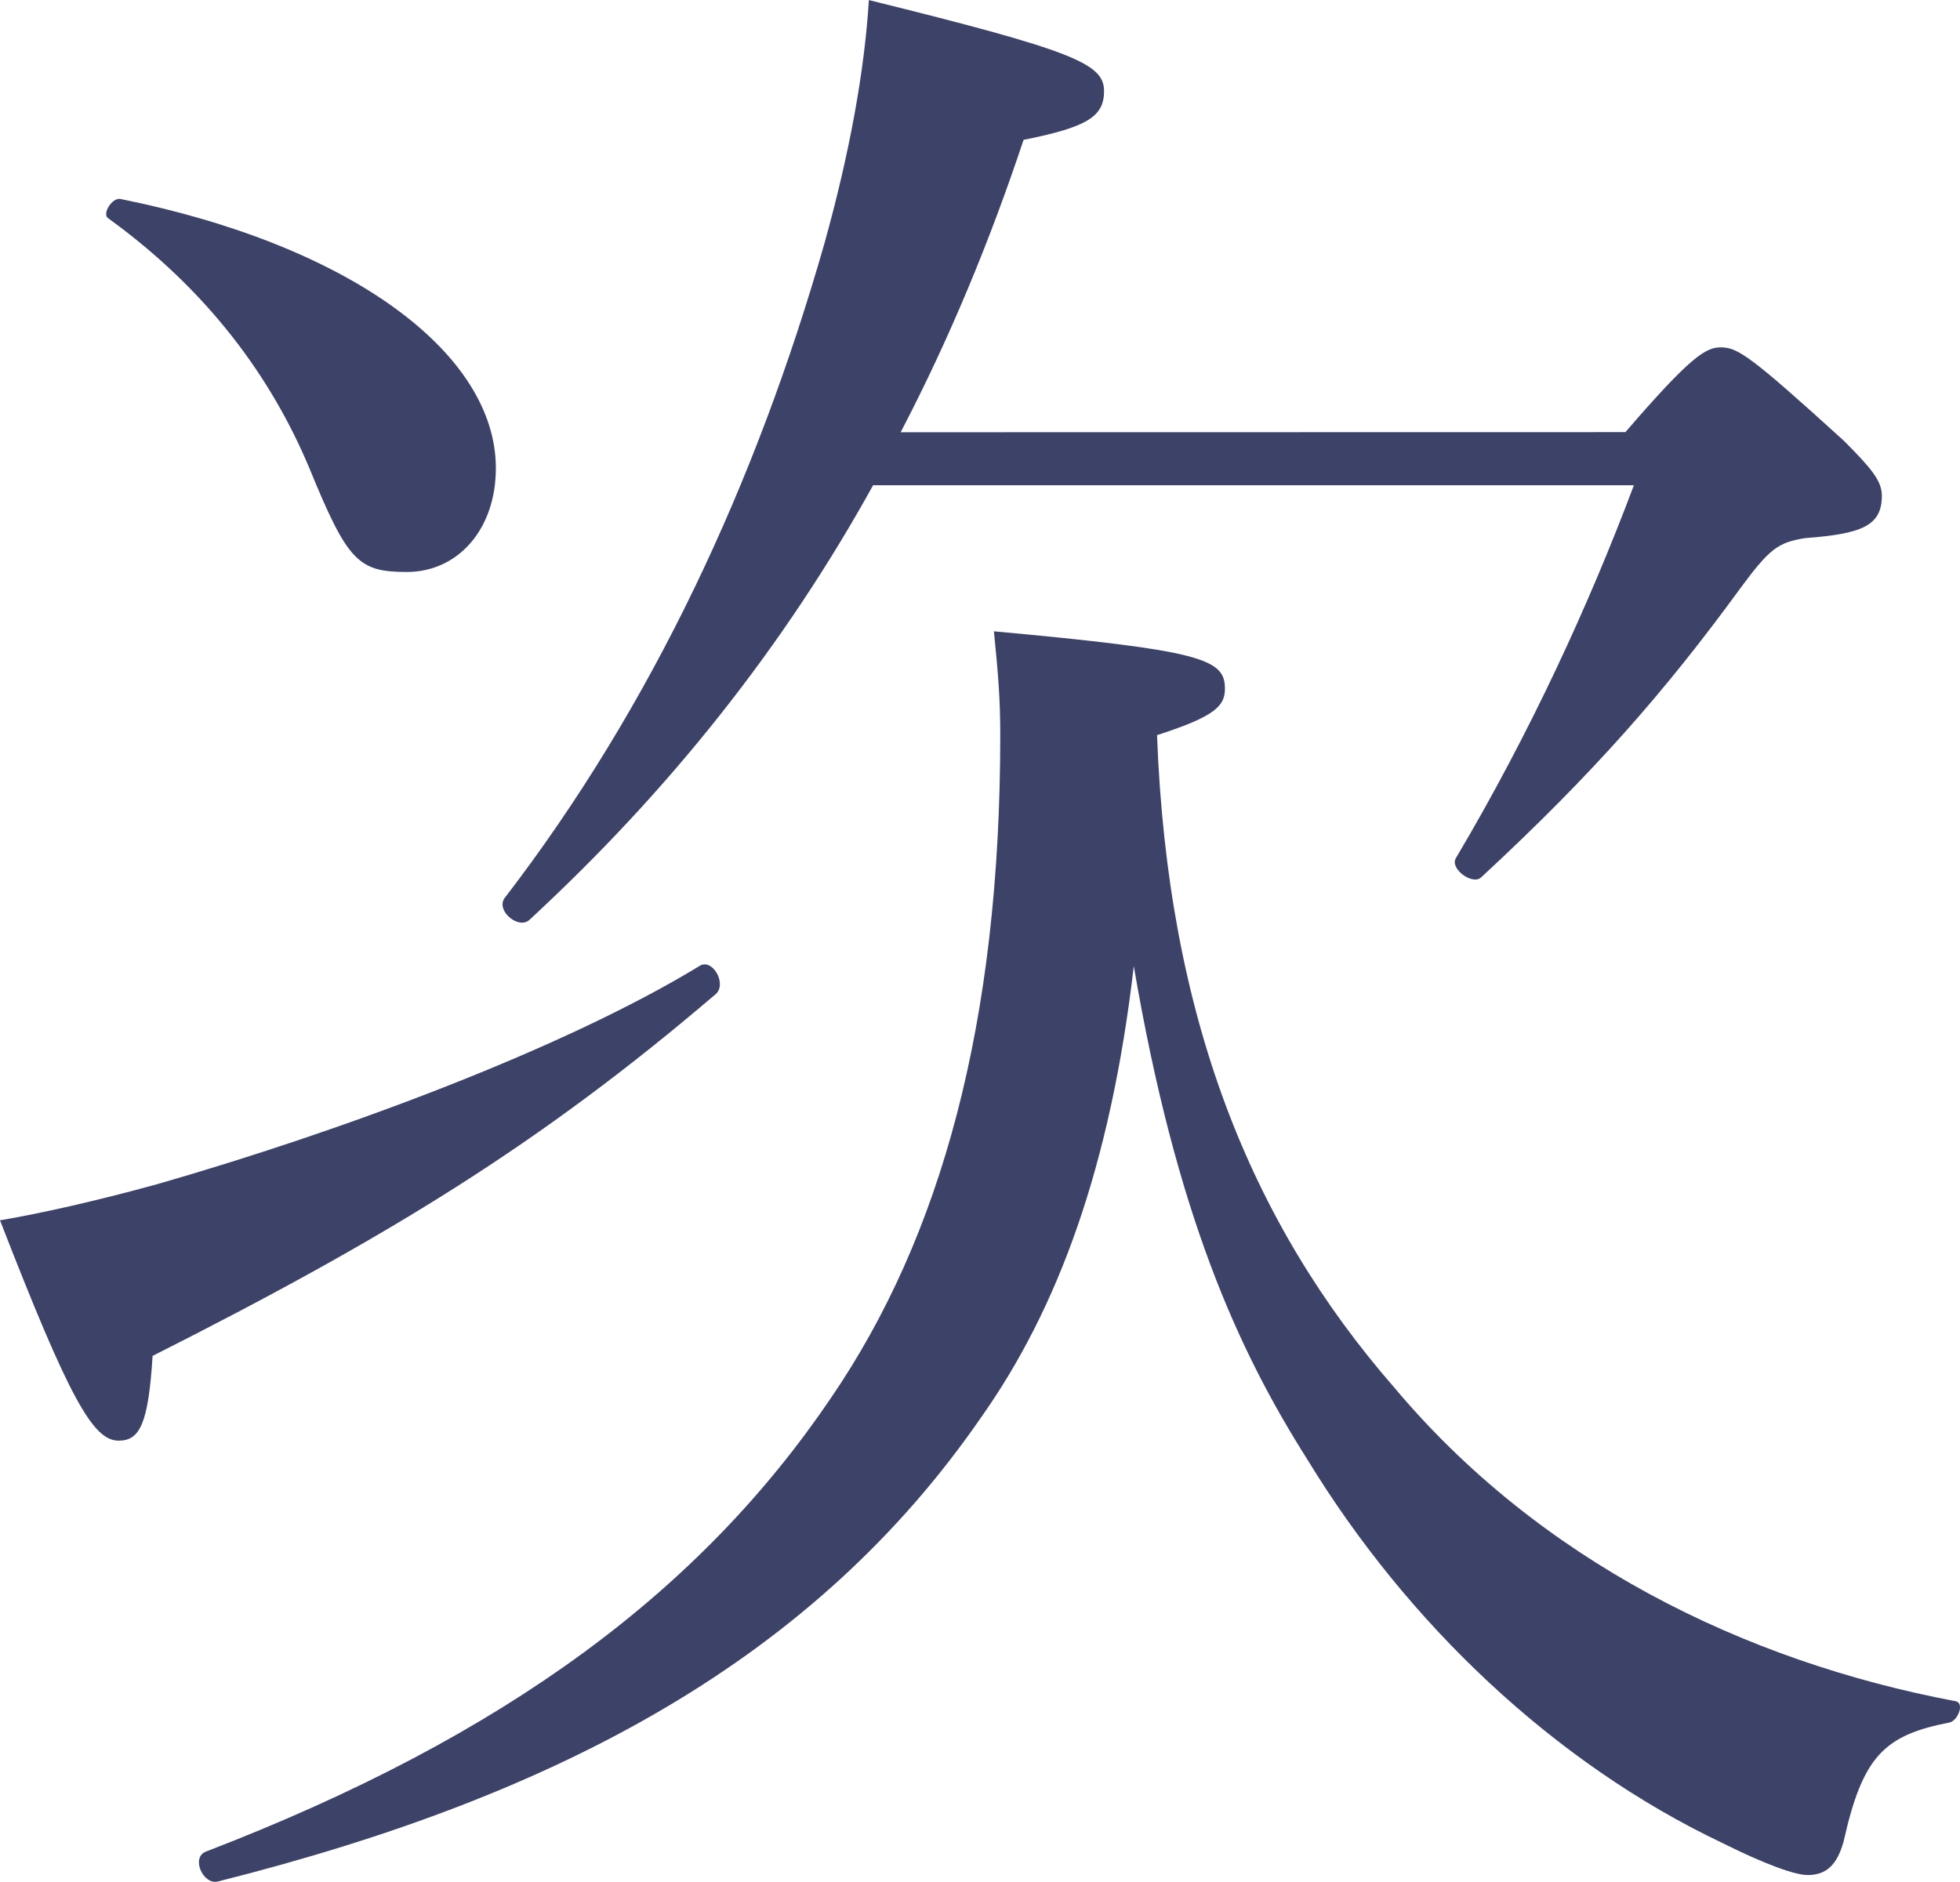 <?xml version="1.0" encoding="utf-8"?>
<!-- Generator: Adobe Illustrator 15.1.0, SVG Export Plug-In . SVG Version: 6.00 Build 0)  -->
<!DOCTYPE svg PUBLIC "-//W3C//DTD SVG 1.1//EN" "http://www.w3.org/Graphics/SVG/1.1/DTD/svg11.dtd">
<svg version="1.1" id="レイヤー_1" xmlns="http://www.w3.org/2000/svg" xmlns:xlink="http://www.w3.org/1999/xlink" x="0px"
	 y="0px" width="29.594px" height="28.419px" viewBox="0.616 141.409 29.594 28.419"
	 enable-background="new 0.616 141.409 29.594 28.419" xml:space="preserve">
<path fill="#3D4269" d="M0.616,159.838c0.576-0.096,1.439-0.288,2.368-0.544c2.783-0.799,6.143-2.047,8.191-3.295
	c0.192-0.128,0.416,0.255,0.256,0.416c-2.656,2.271-4.96,3.679-8.511,5.471c-0.064,1.024-0.192,1.28-0.512,1.28
	C2.024,163.166,1.672,162.558,0.616,159.838 M5.287,148.479c-0.576-1.376-1.536-2.688-3.039-3.775
	c-0.096-0.065,0.064-0.321,0.192-0.289c3.488,0.704,5.663,2.336,5.663,4.064c0,0.928-0.576,1.568-1.344,1.568
	C6.023,150.047,5.864,149.887,5.287,148.479 M15.43,162.814c-2.495,3.616-6.303,5.696-11.519,7.008
	c-0.224,0.063-0.416-0.354-0.191-0.448c4.575-1.76,7.487-3.968,9.439-6.848c1.664-2.432,2.56-5.664,2.56-10.015
	c0-0.544-0.032-0.928-0.096-1.568c3.136,0.288,3.488,0.416,3.488,0.864c0,0.256-0.129,0.416-1.025,0.704
	c0.16,4.256,1.408,7.359,3.584,9.855c2.176,2.592,5.248,4.128,8.48,4.736c0.128,0.032,0.031,0.288-0.096,0.32
	c-0.992,0.192-1.313,0.512-1.6,1.791c-0.096,0.352-0.256,0.513-0.544,0.513c-0.192,0-0.64-0.161-1.28-0.48
	c-2.56-1.216-4.768-3.328-6.272-5.792c-1.055-1.664-1.984-3.712-2.623-7.455C17.383,159.039,16.583,161.182,15.43,162.814
	 M25.158,147.935c0.992-1.152,1.216-1.28,1.44-1.28c0.256,0,0.448,0.128,1.856,1.408c0.416,0.416,0.576,0.608,0.576,0.832
	c0,0.448-0.289,0.576-1.152,0.64c-0.416,0.064-0.544,0.16-0.992,0.768c-1.12,1.536-2.208,2.784-3.904,4.354
	c-0.128,0.128-0.48-0.128-0.384-0.288c1.12-1.888,2.016-3.84,2.688-5.632H13.799c-1.344,2.432-3.072,4.608-5.184,6.559
	c-0.16,0.161-0.512-0.128-0.384-0.319c2.24-2.912,3.808-6.304,4.832-9.888c0.384-1.376,0.608-2.624,0.672-3.679
	c3.104,0.768,3.551,0.96,3.551,1.376c0,0.383-0.255,0.544-1.215,0.735c-0.512,1.536-1.121,3.008-1.856,4.416L25.158,147.935
	L25.158,147.935z"/>
</svg>
